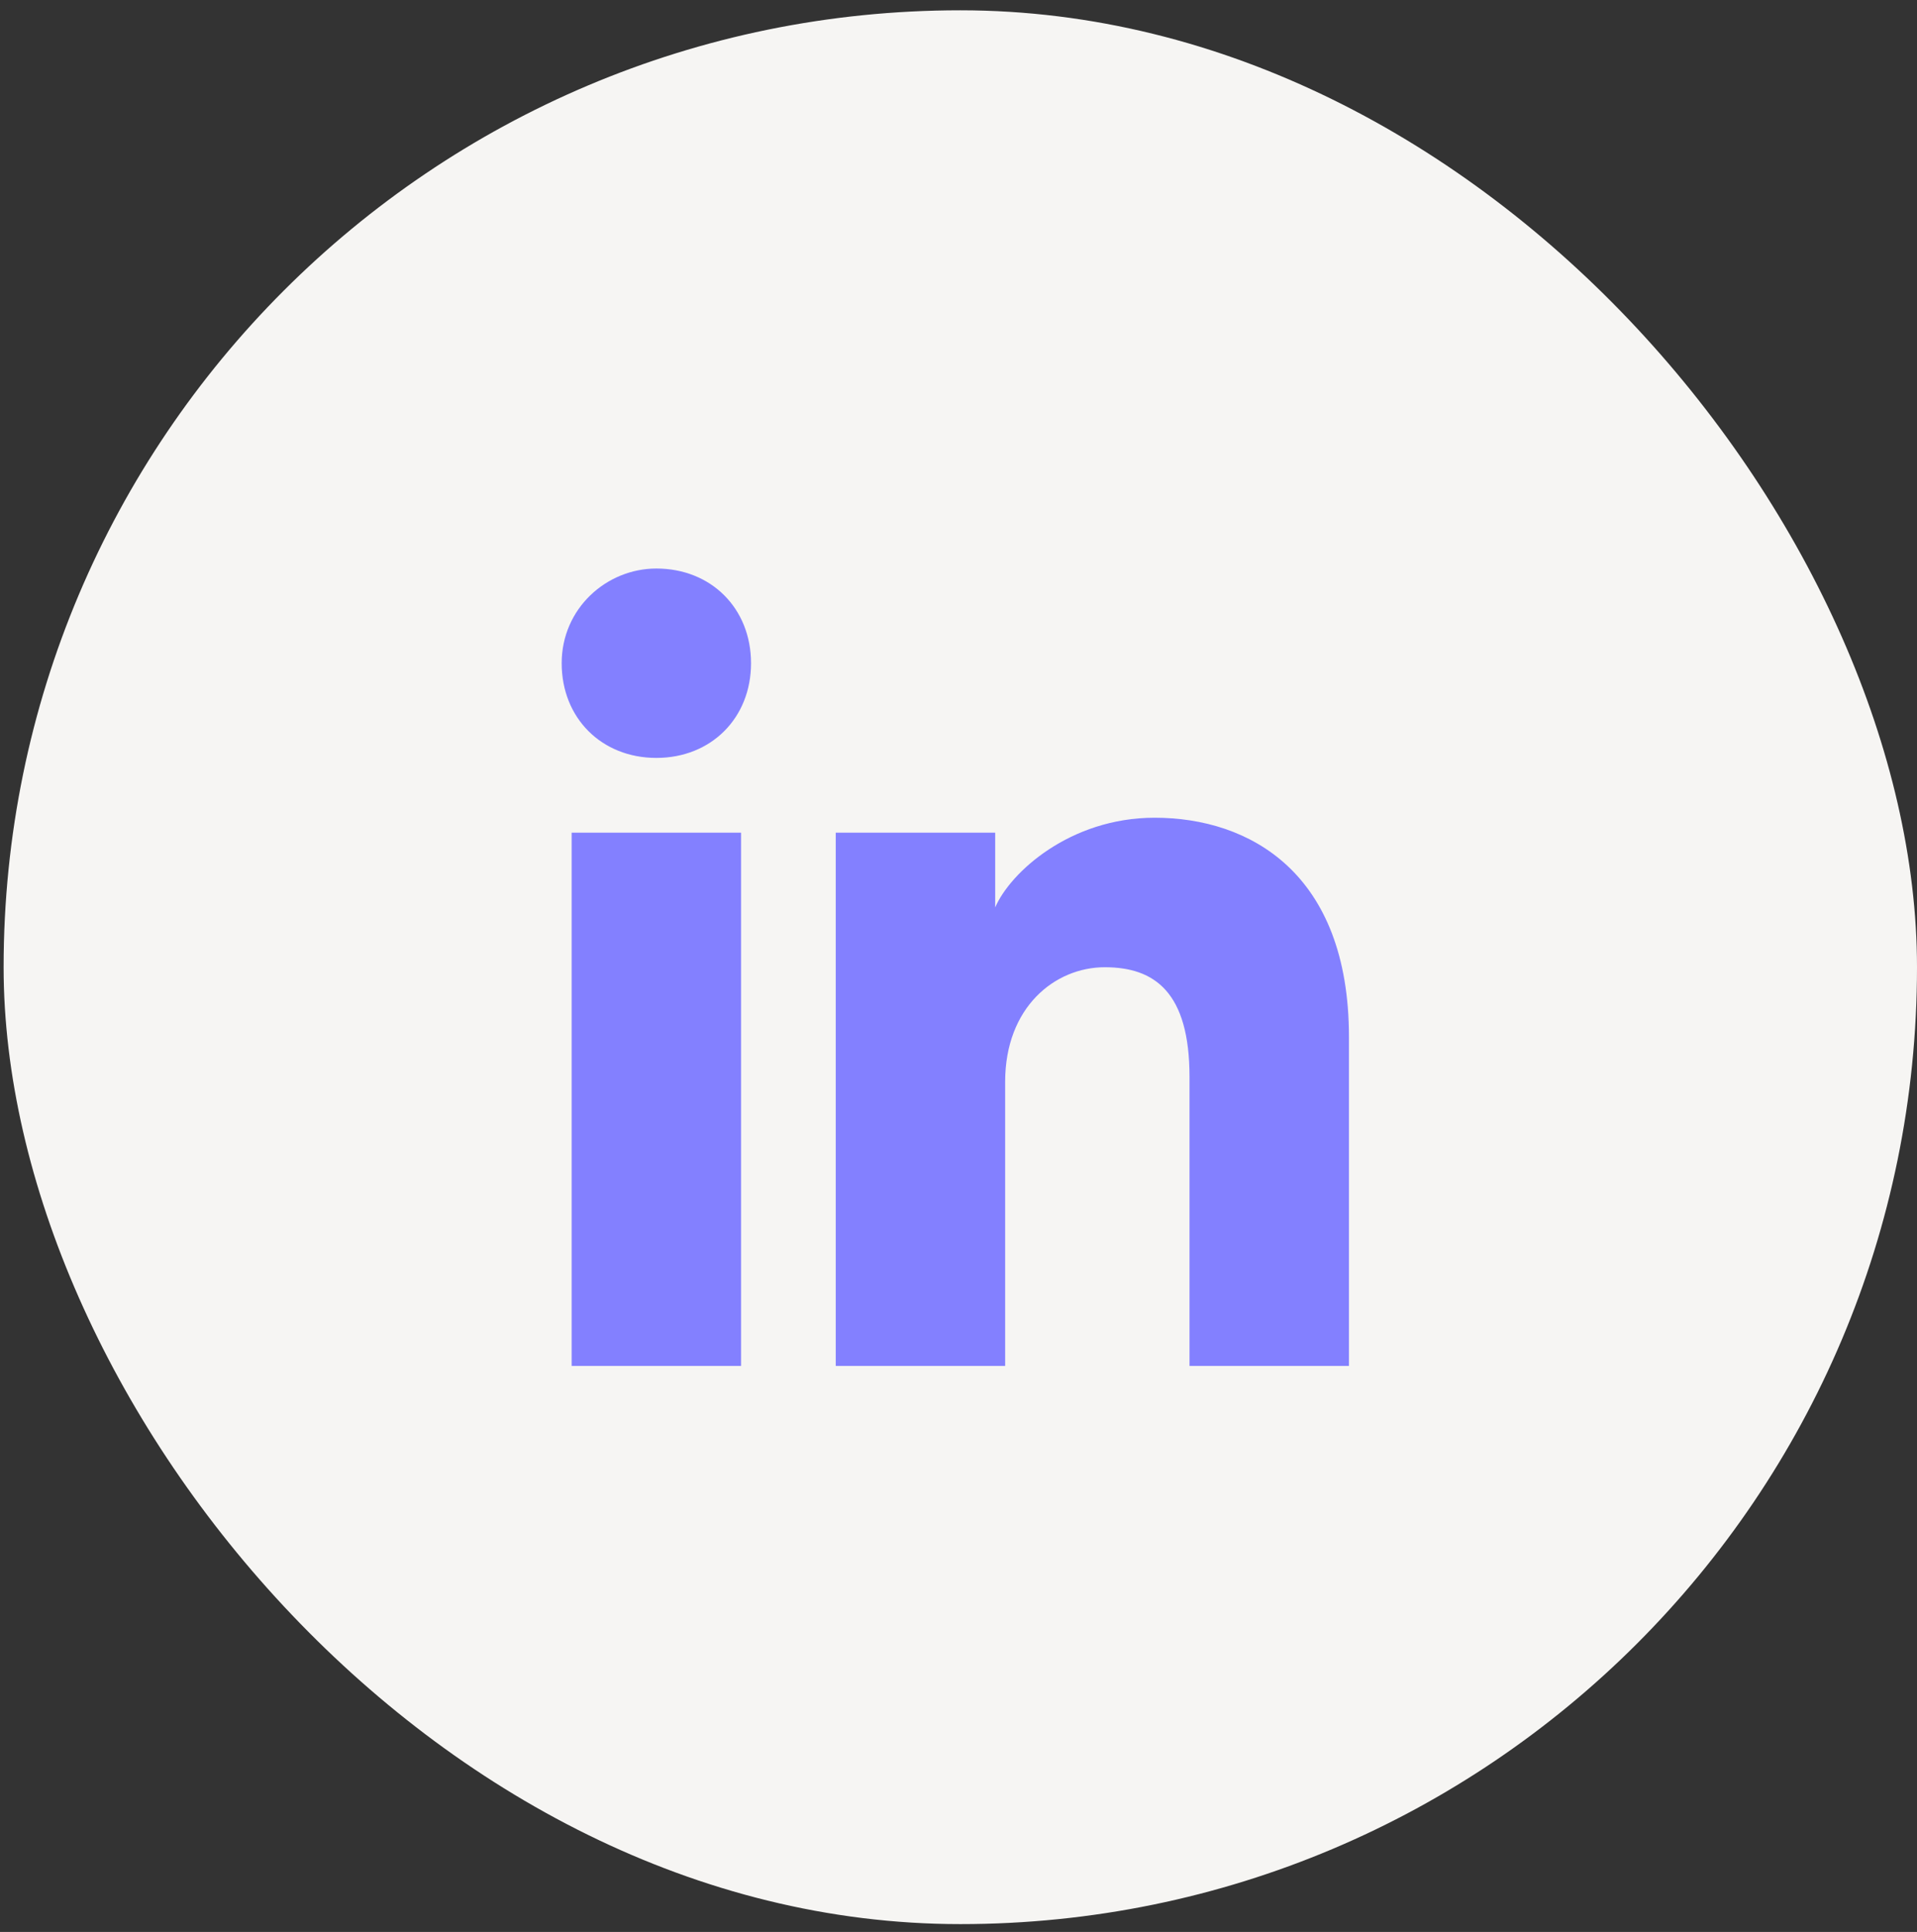 <svg width="132" height="133" viewBox="0 0 132 133" fill="none" xmlns="http://www.w3.org/2000/svg">
<rect x="0" y="0" width="132" height="133" fill="#333333" stroke="none"/>
<rect x="0.249" y="0.709" width="131.751" height="131.751" rx="65.875" fill="#F6F5F3"/>
<path d="M51.028 94.035H39.362V57.323H51.028V94.035ZM45.195 52.176C41.421 52.176 38.676 49.432 38.676 45.658C38.676 41.883 41.764 39.139 45.195 39.139C48.969 39.139 51.714 41.883 51.714 45.658C51.714 49.432 48.969 52.176 45.195 52.176ZM93.573 94.035H81.907V74.135C81.907 68.302 79.505 66.587 76.074 66.587C72.643 66.587 69.212 69.332 69.212 74.478V94.035H57.547V57.323H68.526V62.47C69.555 60.068 73.673 56.294 79.505 56.294C86.024 56.294 92.886 60.068 92.886 71.39V94.035H93.573Z" fill="#8380FF"/>
</svg>
